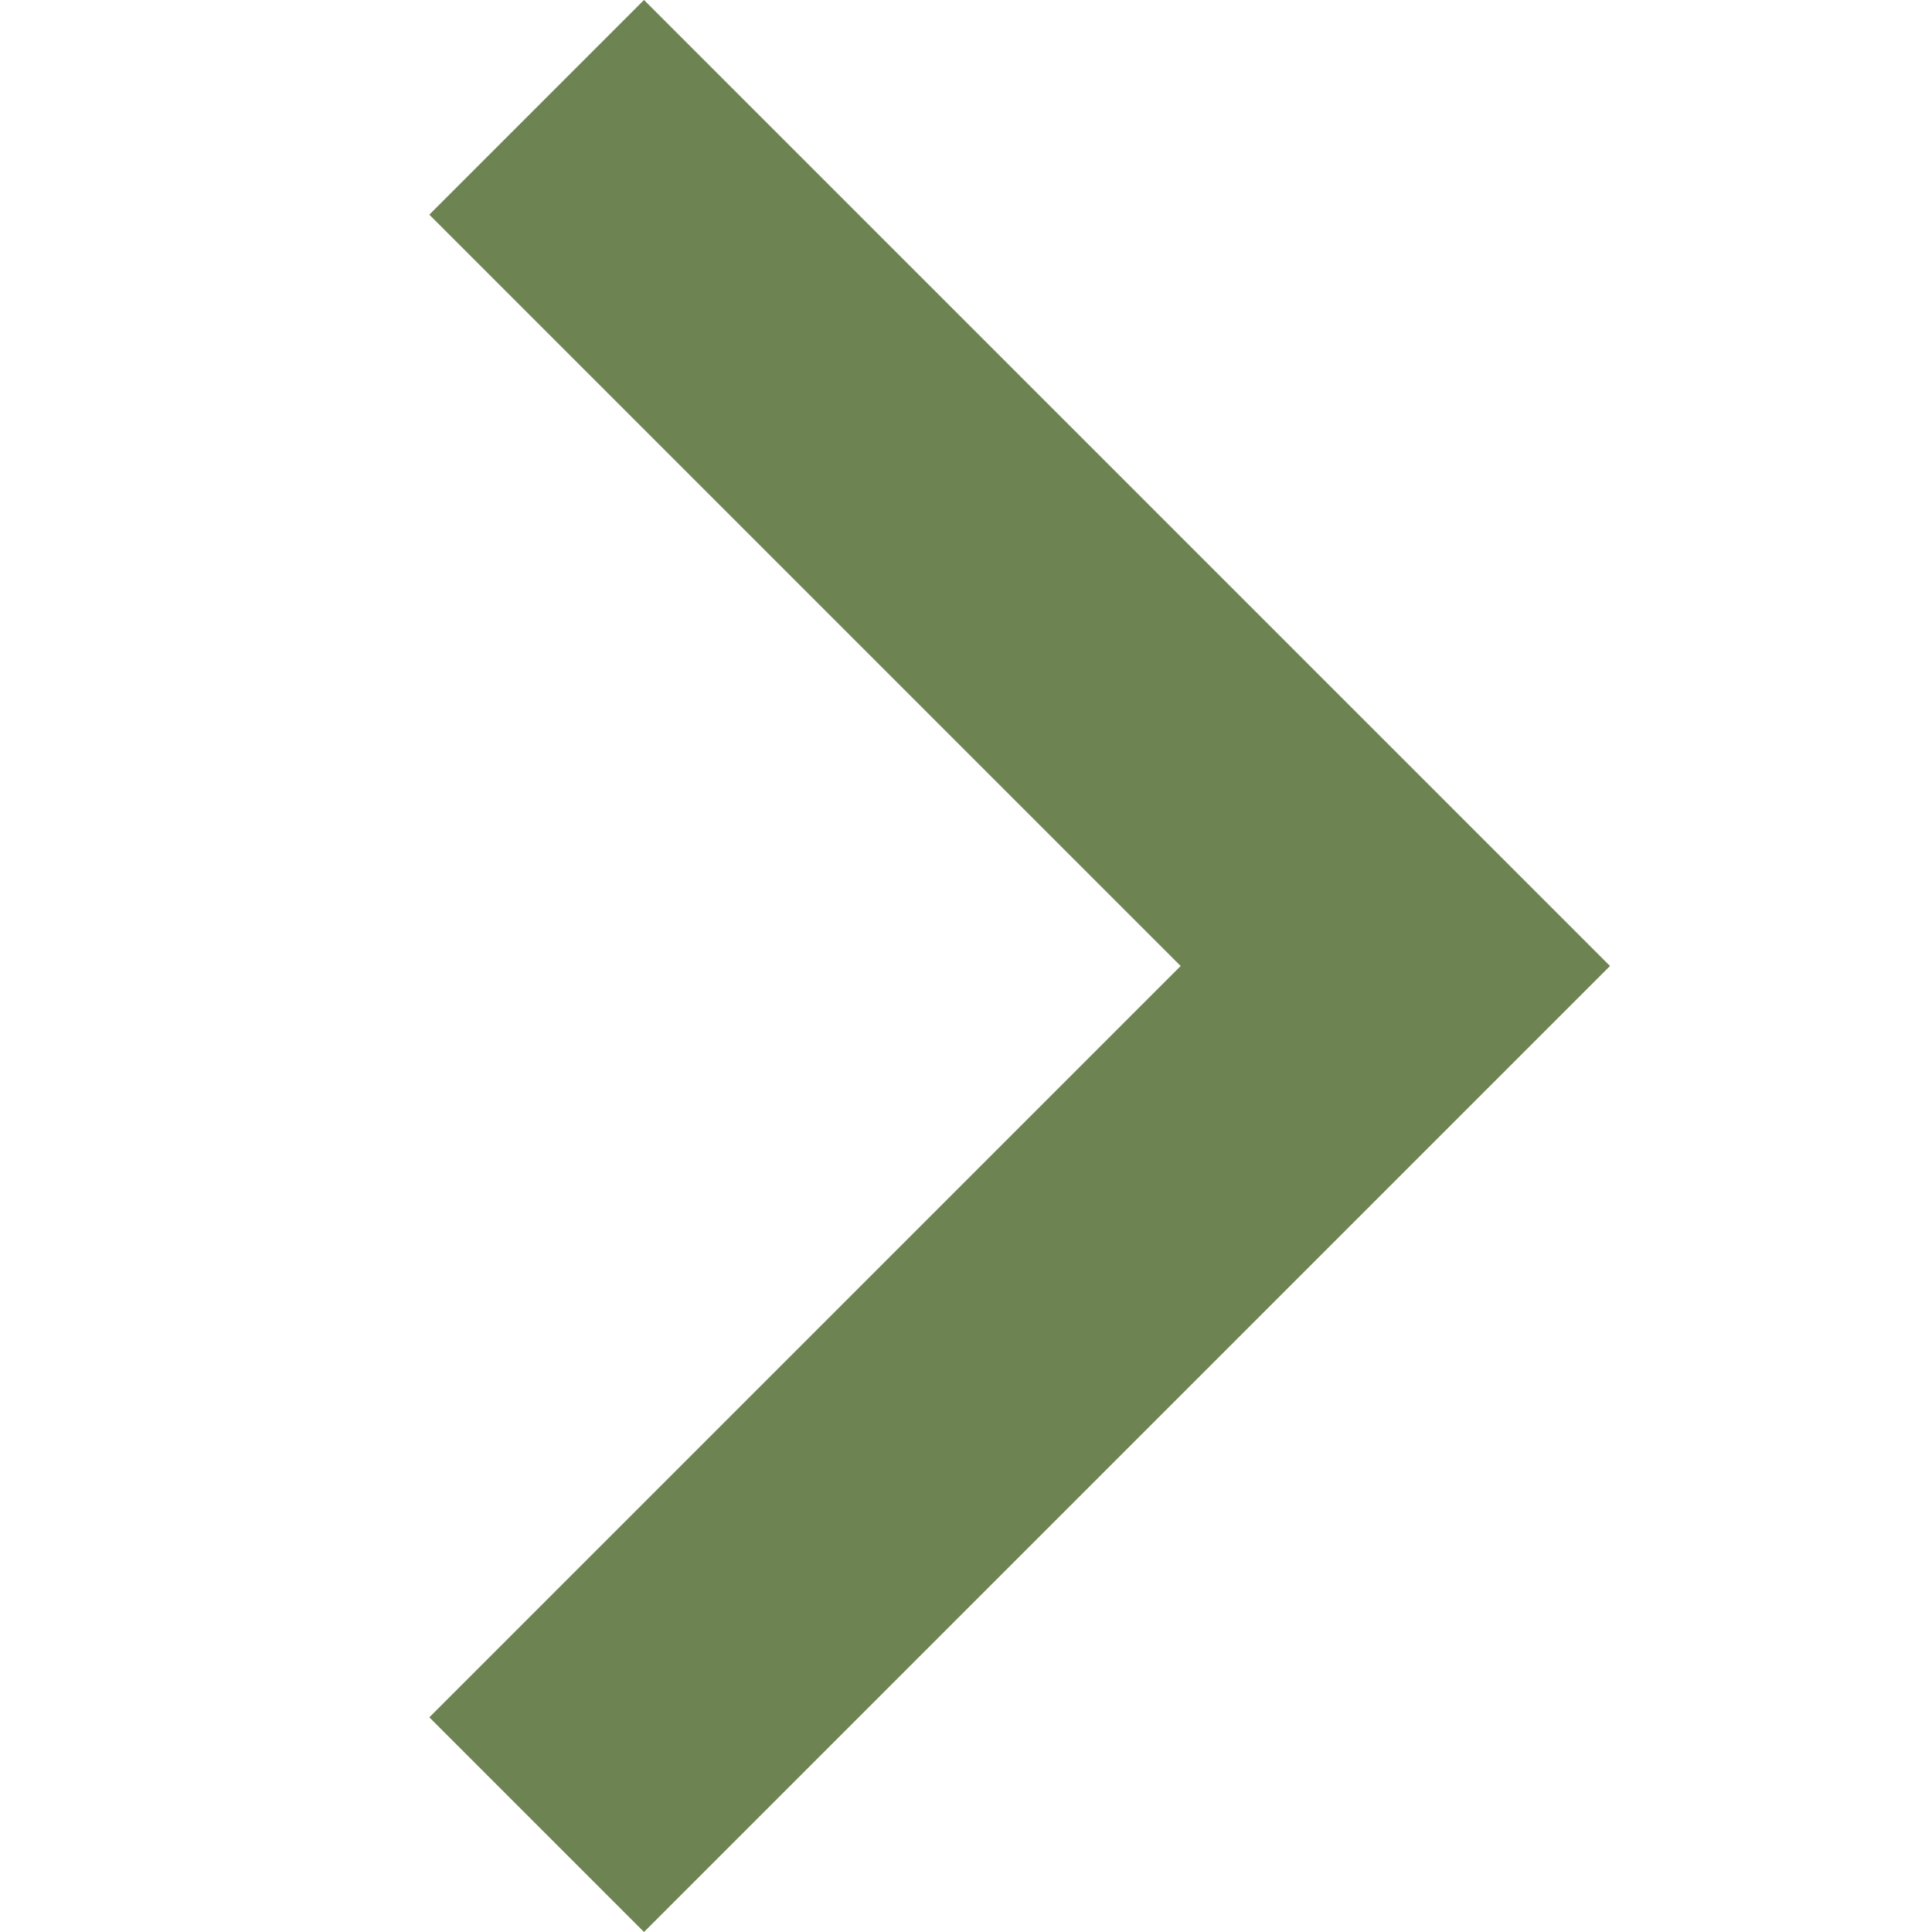 <?xml version="1.0" encoding="UTF-8"?> <svg xmlns="http://www.w3.org/2000/svg" width="18" height="18" viewBox="0 0 18 18" fill="none"> <path d="M6 0L4 2L11 9L4 16L6 18L15 9L6 0Z" fill="#6D8352"></path> </svg> 